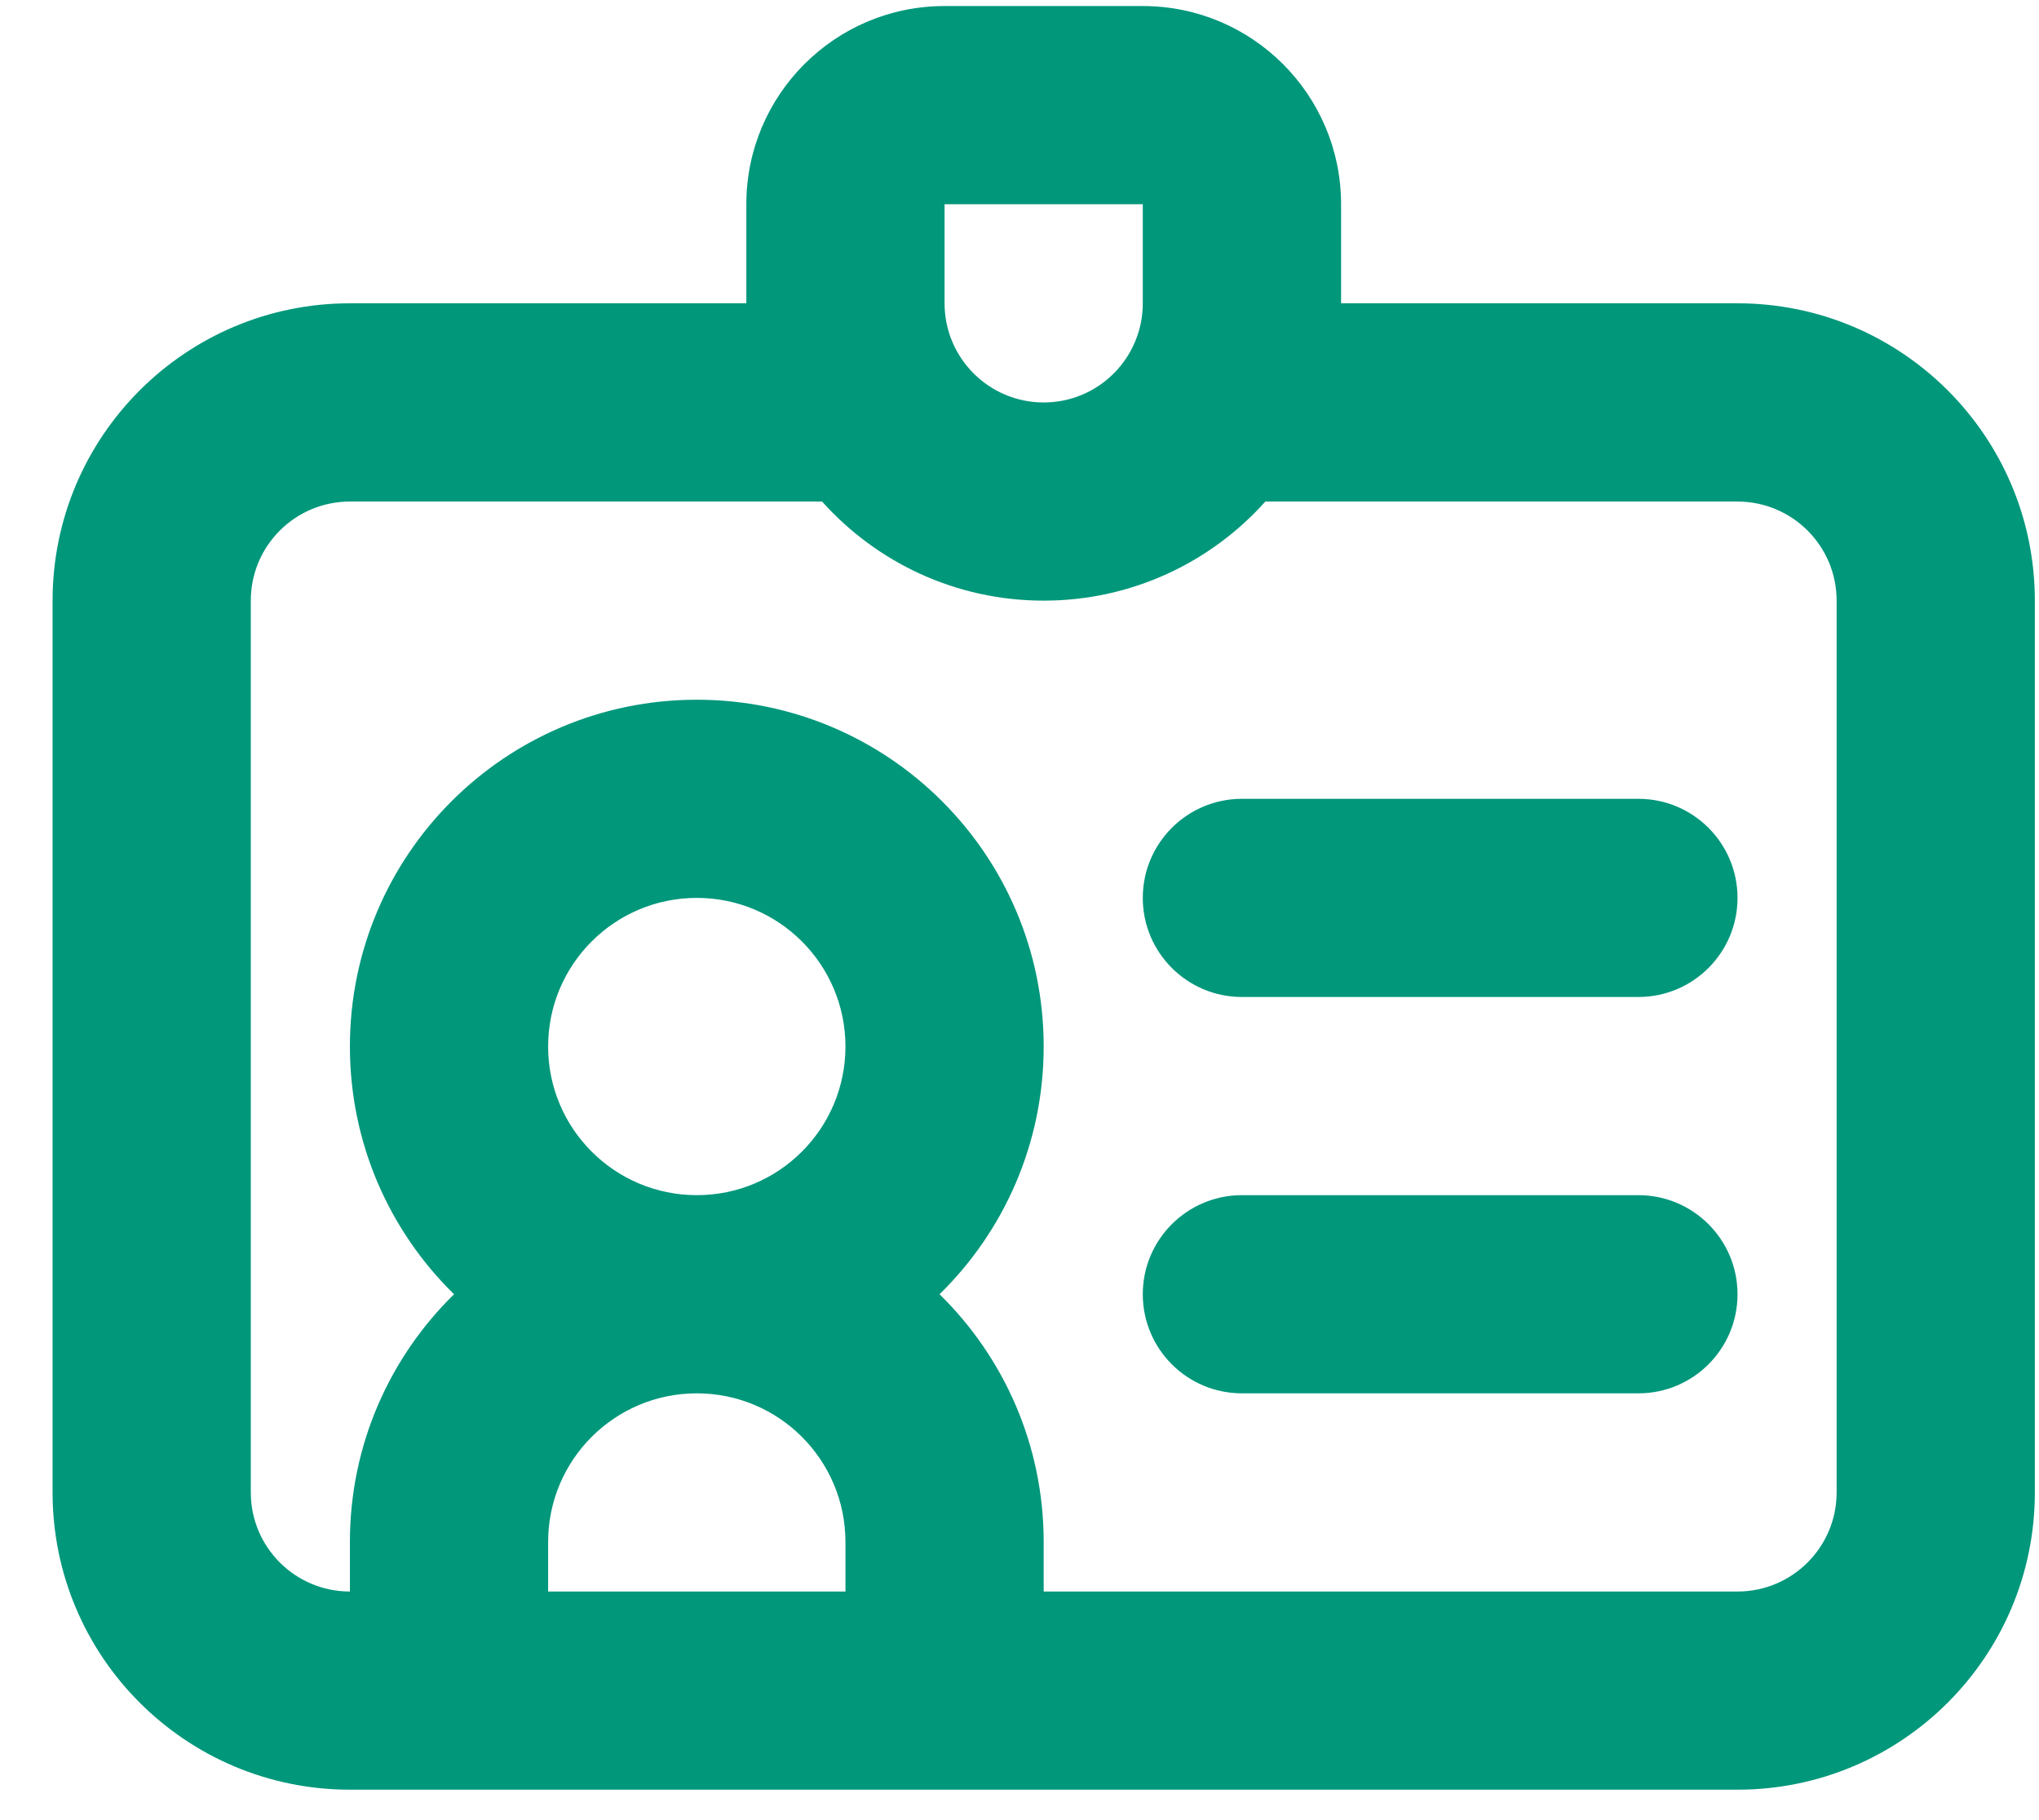 <svg width="28" height="25" viewBox="0 0 28 25" fill="none" xmlns="http://www.w3.org/2000/svg">
<path fill-rule="evenodd" clip-rule="evenodd" d="M12.971 0.083C11.468 0.083 10.249 1.302 10.249 2.805V4.166L4.805 4.166C2.55 4.166 0.722 5.995 0.722 8.25V20.499C0.722 22.754 2.55 24.582 4.805 24.582H23.86C26.115 24.582 27.943 22.754 27.943 20.499V8.25C27.943 5.995 26.115 4.166 23.86 4.166L18.416 4.166V2.805C18.416 1.302 17.197 0.083 15.693 0.083H12.971ZM17.376 6.889C16.628 7.724 15.542 8.25 14.332 8.25C13.123 8.25 12.037 7.724 11.289 6.889L4.805 6.889C4.053 6.889 3.444 7.498 3.444 8.25L3.444 20.499C3.444 21.251 4.053 21.86 4.805 21.86V21.18C4.805 19.847 5.352 18.642 6.235 17.777C5.352 16.913 4.805 15.707 4.805 14.374C4.805 11.743 6.938 9.611 9.569 9.611C12.2 9.611 14.332 11.743 14.332 14.374C14.332 15.707 13.785 16.913 12.902 17.777C13.785 18.642 14.332 19.847 14.332 21.18V21.86L23.86 21.86C24.611 21.86 25.221 21.251 25.221 20.499V8.25C25.221 7.498 24.611 6.889 23.86 6.889H17.376ZM12.971 2.805H15.693V4.166C15.693 4.918 15.084 5.528 14.332 5.528C13.581 5.528 12.971 4.918 12.971 4.166V2.805ZM11.61 21.18V21.86H7.527V21.18C7.527 20.052 8.441 19.138 9.569 19.138C10.696 19.138 11.61 20.052 11.61 21.18ZM11.61 14.374C11.61 15.502 10.696 16.416 9.569 16.416C8.441 16.416 7.527 15.502 7.527 14.374C7.527 13.247 8.441 12.333 9.569 12.333C10.696 12.333 11.61 13.247 11.61 14.374ZM15.693 12.333C15.693 11.581 16.303 10.972 17.055 10.972H22.499C23.25 10.972 23.86 11.581 23.86 12.333C23.86 13.085 23.25 13.694 22.499 13.694H17.055C16.303 13.694 15.693 13.085 15.693 12.333ZM17.055 16.416C16.303 16.416 15.693 17.025 15.693 17.777C15.693 18.529 16.303 19.138 17.055 19.138H22.499C23.25 19.138 23.86 18.529 23.86 17.777C23.86 17.025 23.25 16.416 22.499 16.416H17.055Z" fill="#00977B"/>
</svg>
